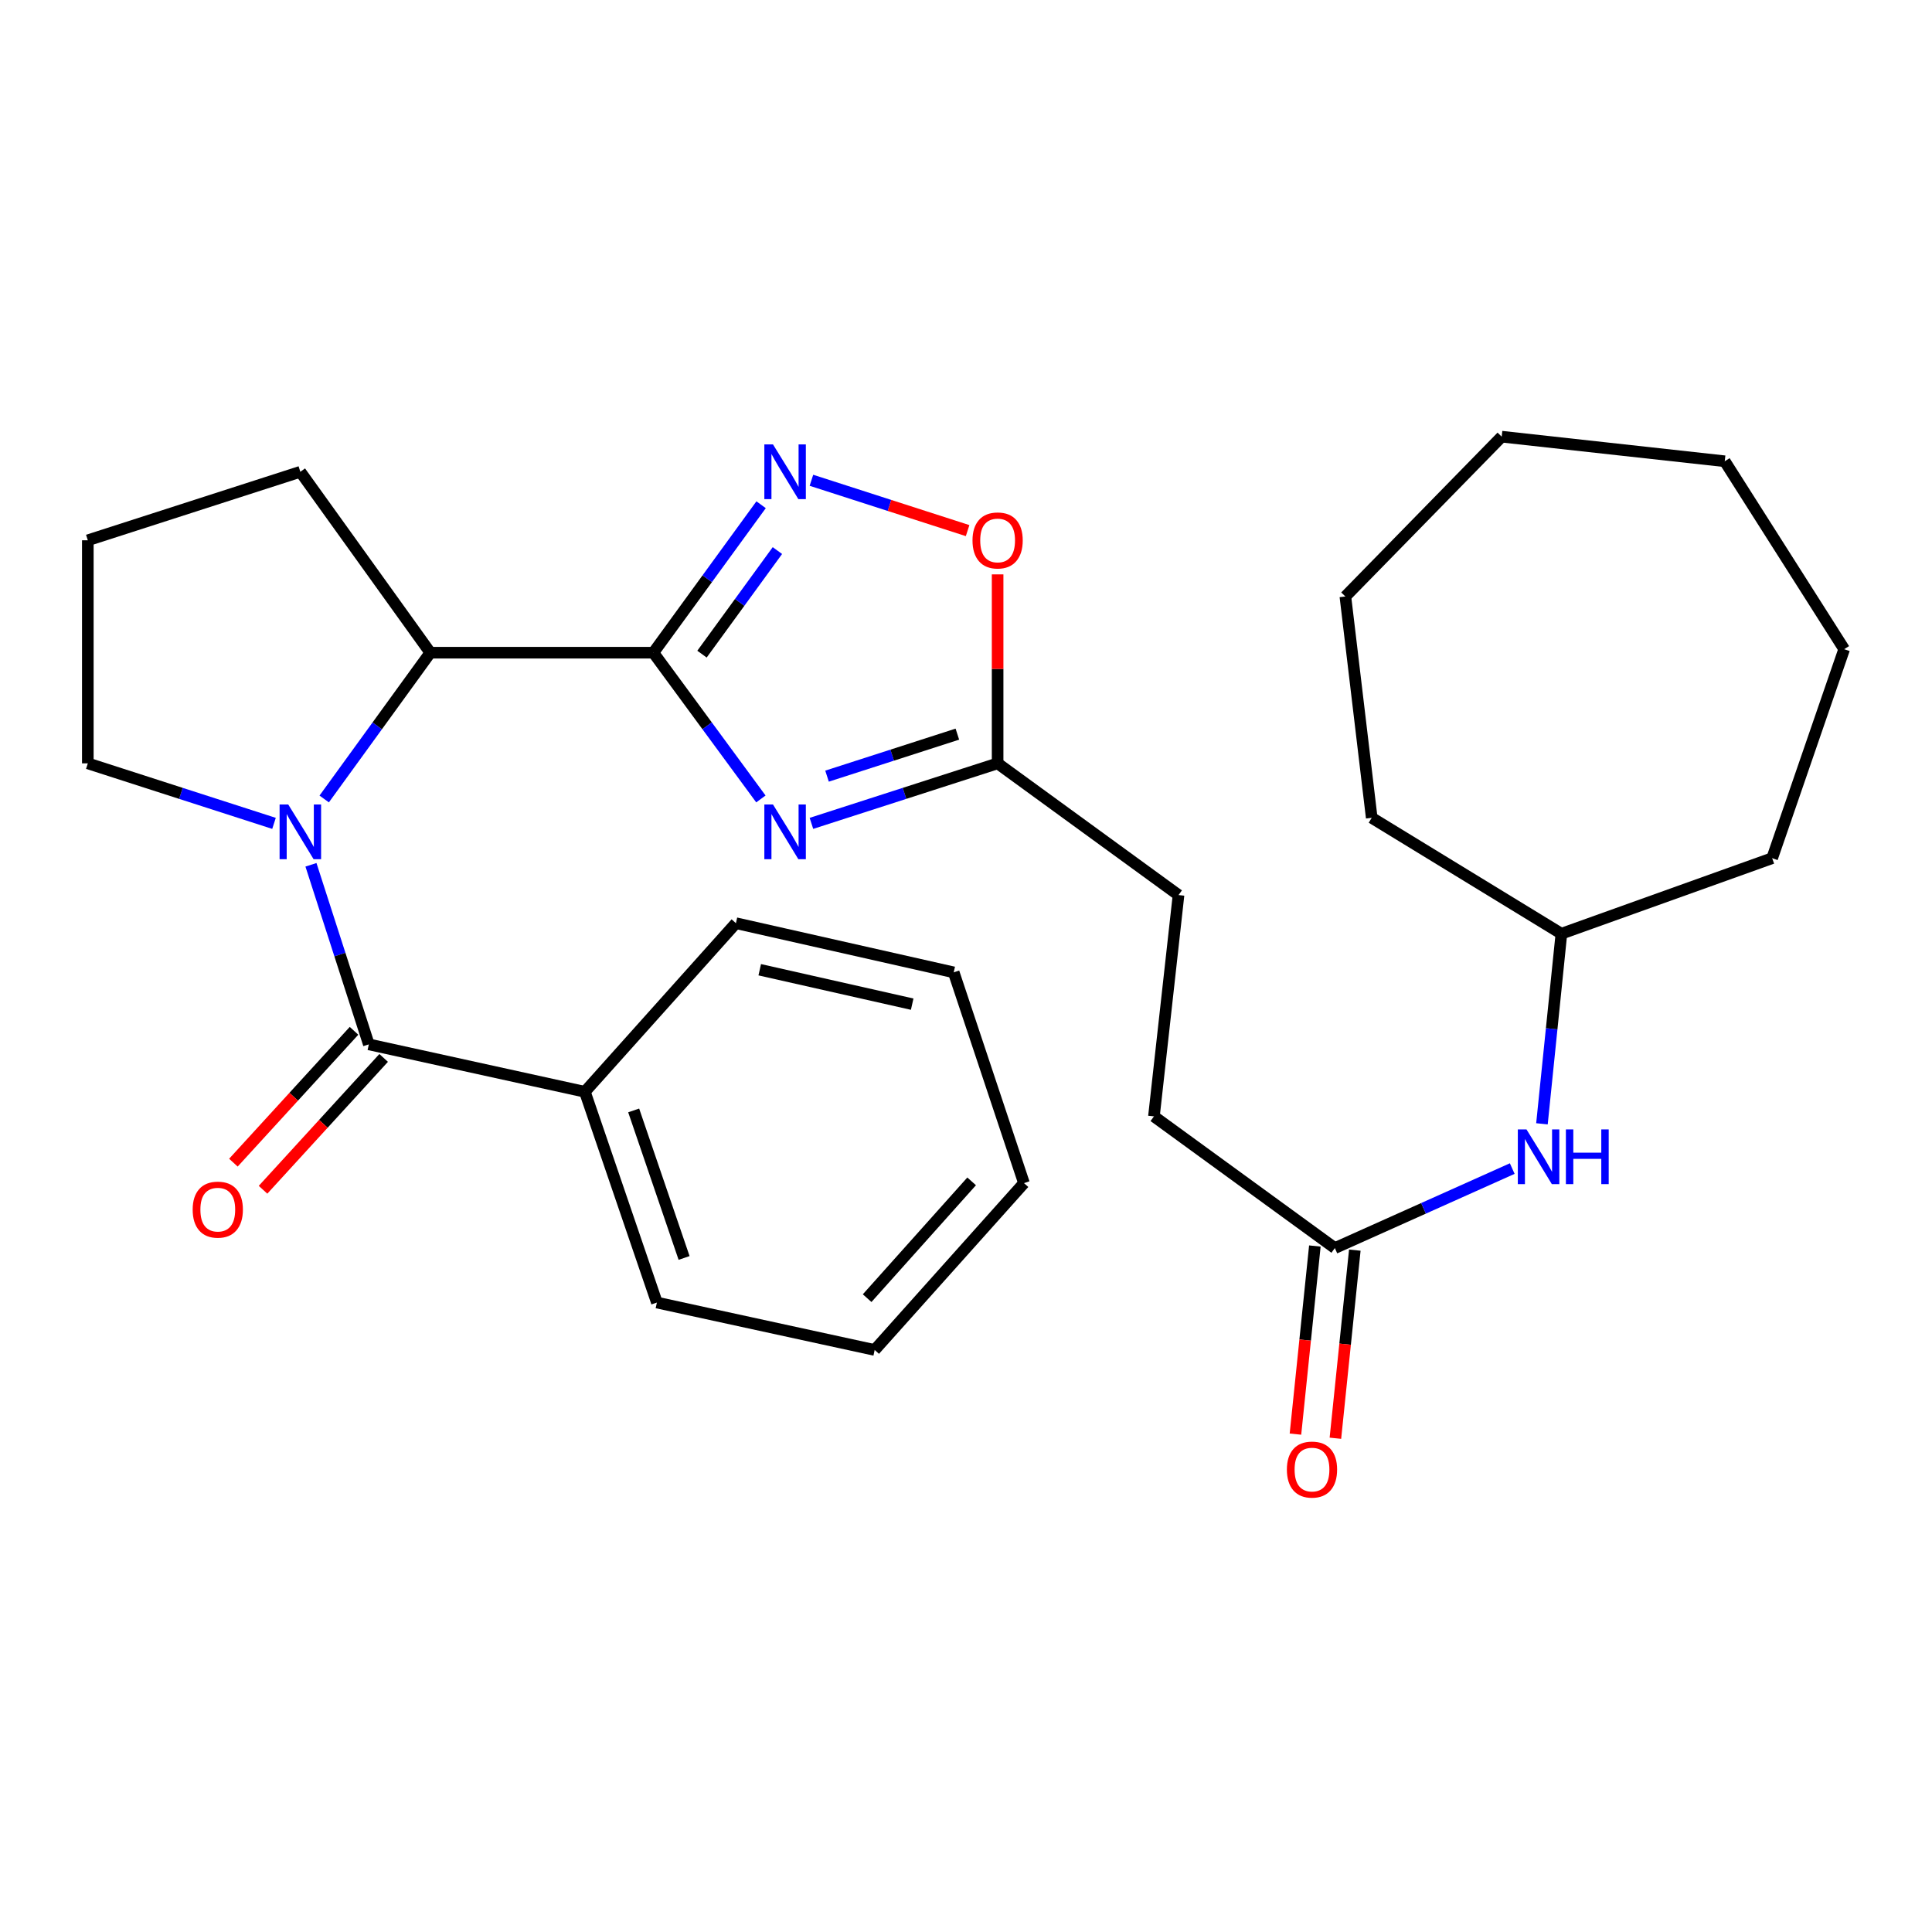 <?xml version='1.0' encoding='iso-8859-1'?>
<svg version='1.1' baseProfile='full'
              xmlns='http://www.w3.org/2000/svg'
                      xmlns:rdkit='http://www.rdkit.org/xml'
                      xmlns:xlink='http://www.w3.org/1999/xlink'
                  xml:space='preserve'
width='1000px' height='1000px' viewBox='0 0 1000 1000'>
<!-- END OF HEADER -->
<rect style='opacity:1.0;fill:#FFFFFF;stroke:none' width='1000' height='1000' x='0' y='0'> </rect>
<path class='bond-0' d='M 338.18,337.834 L 366.008,375.683' style='fill:none;fill-rule:evenodd;stroke:#000000;stroke-width:6px;stroke-linecap:butt;stroke-linejoin:miter;stroke-opacity:1' />
<path class='bond-0' d='M 366.008,375.683 L 393.836,413.532' style='fill:none;fill-rule:evenodd;stroke:#0000FF;stroke-width:6px;stroke-linecap:butt;stroke-linejoin:miter;stroke-opacity:1' />
<path class='bond-1' d='M 338.18,337.834 L 366.062,299.543' style='fill:none;fill-rule:evenodd;stroke:#000000;stroke-width:6px;stroke-linecap:butt;stroke-linejoin:miter;stroke-opacity:1' />
<path class='bond-1' d='M 366.062,299.543 L 393.944,261.253' style='fill:none;fill-rule:evenodd;stroke:#0000FF;stroke-width:6px;stroke-linecap:butt;stroke-linejoin:miter;stroke-opacity:1' />
<path class='bond-1' d='M 363.349,338.583 L 382.866,311.78' style='fill:none;fill-rule:evenodd;stroke:#000000;stroke-width:6px;stroke-linecap:butt;stroke-linejoin:miter;stroke-opacity:1' />
<path class='bond-1' d='M 382.866,311.78 L 402.384,284.976' style='fill:none;fill-rule:evenodd;stroke:#0000FF;stroke-width:6px;stroke-linecap:butt;stroke-linejoin:miter;stroke-opacity:1' />
<path class='bond-2' d='M 338.18,337.834 L 222.727,337.834' style='fill:none;fill-rule:evenodd;stroke:#000000;stroke-width:6px;stroke-linecap:butt;stroke-linejoin:miter;stroke-opacity:1' />
<path class='bond-3' d='M 167.805,413.546 L 195.266,375.69' style='fill:none;fill-rule:evenodd;stroke:#0000FF;stroke-width:6px;stroke-linecap:butt;stroke-linejoin:miter;stroke-opacity:1' />
<path class='bond-3' d='M 195.266,375.69 L 222.727,337.834' style='fill:none;fill-rule:evenodd;stroke:#000000;stroke-width:6px;stroke-linecap:butt;stroke-linejoin:miter;stroke-opacity:1' />
<path class='bond-4' d='M 160.952,447.619 L 175.931,494.089' style='fill:none;fill-rule:evenodd;stroke:#0000FF;stroke-width:6px;stroke-linecap:butt;stroke-linejoin:miter;stroke-opacity:1' />
<path class='bond-4' d='M 175.931,494.089 L 190.91,540.56' style='fill:none;fill-rule:evenodd;stroke:#000000;stroke-width:6px;stroke-linecap:butt;stroke-linejoin:miter;stroke-opacity:1' />
<path class='bond-5' d='M 141.827,426.177 L 93.641,410.646' style='fill:none;fill-rule:evenodd;stroke:#0000FF;stroke-width:6px;stroke-linecap:butt;stroke-linejoin:miter;stroke-opacity:1' />
<path class='bond-5' d='M 93.641,410.646 L 45.455,395.115' style='fill:none;fill-rule:evenodd;stroke:#000000;stroke-width:6px;stroke-linecap:butt;stroke-linejoin:miter;stroke-opacity:1' />
<path class='bond-6' d='M 419.992,426.177 L 468.178,410.646' style='fill:none;fill-rule:evenodd;stroke:#0000FF;stroke-width:6px;stroke-linecap:butt;stroke-linejoin:miter;stroke-opacity:1' />
<path class='bond-6' d='M 468.178,410.646 L 516.365,395.115' style='fill:none;fill-rule:evenodd;stroke:#000000;stroke-width:6px;stroke-linecap:butt;stroke-linejoin:miter;stroke-opacity:1' />
<path class='bond-6' d='M 428.071,401.732 L 461.801,390.861' style='fill:none;fill-rule:evenodd;stroke:#0000FF;stroke-width:6px;stroke-linecap:butt;stroke-linejoin:miter;stroke-opacity:1' />
<path class='bond-6' d='M 461.801,390.861 L 495.532,379.989' style='fill:none;fill-rule:evenodd;stroke:#000000;stroke-width:6px;stroke-linecap:butt;stroke-linejoin:miter;stroke-opacity:1' />
<path class='bond-7' d='M 419.992,248.59 L 460.413,261.618' style='fill:none;fill-rule:evenodd;stroke:#0000FF;stroke-width:6px;stroke-linecap:butt;stroke-linejoin:miter;stroke-opacity:1' />
<path class='bond-7' d='M 460.413,261.618 L 500.833,274.646' style='fill:none;fill-rule:evenodd;stroke:#FF0000;stroke-width:6px;stroke-linecap:butt;stroke-linejoin:miter;stroke-opacity:1' />
<path class='bond-8' d='M 183.242,533.544 L 152.024,567.666' style='fill:none;fill-rule:evenodd;stroke:#000000;stroke-width:6px;stroke-linecap:butt;stroke-linejoin:miter;stroke-opacity:1' />
<path class='bond-8' d='M 152.024,567.666 L 120.807,601.789' style='fill:none;fill-rule:evenodd;stroke:#FF0000;stroke-width:6px;stroke-linecap:butt;stroke-linejoin:miter;stroke-opacity:1' />
<path class='bond-8' d='M 198.579,547.576 L 167.362,581.698' style='fill:none;fill-rule:evenodd;stroke:#000000;stroke-width:6px;stroke-linecap:butt;stroke-linejoin:miter;stroke-opacity:1' />
<path class='bond-8' d='M 167.362,581.698 L 136.145,615.82' style='fill:none;fill-rule:evenodd;stroke:#FF0000;stroke-width:6px;stroke-linecap:butt;stroke-linejoin:miter;stroke-opacity:1' />
<path class='bond-9' d='M 190.91,540.56 L 302.725,565.112' style='fill:none;fill-rule:evenodd;stroke:#000000;stroke-width:6px;stroke-linecap:butt;stroke-linejoin:miter;stroke-opacity:1' />
<path class='bond-10' d='M 222.727,337.834 L 155.456,244.197' style='fill:none;fill-rule:evenodd;stroke:#000000;stroke-width:6px;stroke-linecap:butt;stroke-linejoin:miter;stroke-opacity:1' />
<path class='bond-11' d='M 516.365,395.115 L 610.001,463.287' style='fill:none;fill-rule:evenodd;stroke:#000000;stroke-width:6px;stroke-linecap:butt;stroke-linejoin:miter;stroke-opacity:1' />
<path class='bond-12' d='M 516.365,395.115 L 516.365,346.207' style='fill:none;fill-rule:evenodd;stroke:#000000;stroke-width:6px;stroke-linecap:butt;stroke-linejoin:miter;stroke-opacity:1' />
<path class='bond-12' d='M 516.365,346.207 L 516.365,297.298' style='fill:none;fill-rule:evenodd;stroke:#FF0000;stroke-width:6px;stroke-linecap:butt;stroke-linejoin:miter;stroke-opacity:1' />
<path class='bond-13' d='M 690.912,645.999 L 597.275,577.839' style='fill:none;fill-rule:evenodd;stroke:#000000;stroke-width:6px;stroke-linecap:butt;stroke-linejoin:miter;stroke-opacity:1' />
<path class='bond-14' d='M 690.912,645.999 L 736.823,625.425' style='fill:none;fill-rule:evenodd;stroke:#000000;stroke-width:6px;stroke-linecap:butt;stroke-linejoin:miter;stroke-opacity:1' />
<path class='bond-14' d='M 736.823,625.425 L 782.734,604.85' style='fill:none;fill-rule:evenodd;stroke:#0000FF;stroke-width:6px;stroke-linecap:butt;stroke-linejoin:miter;stroke-opacity:1' />
<path class='bond-15' d='M 680.573,644.932 L 675.548,693.614' style='fill:none;fill-rule:evenodd;stroke:#000000;stroke-width:6px;stroke-linecap:butt;stroke-linejoin:miter;stroke-opacity:1' />
<path class='bond-15' d='M 675.548,693.614 L 670.522,742.296' style='fill:none;fill-rule:evenodd;stroke:#FF0000;stroke-width:6px;stroke-linecap:butt;stroke-linejoin:miter;stroke-opacity:1' />
<path class='bond-15' d='M 701.251,647.067 L 696.225,695.749' style='fill:none;fill-rule:evenodd;stroke:#000000;stroke-width:6px;stroke-linecap:butt;stroke-linejoin:miter;stroke-opacity:1' />
<path class='bond-15' d='M 696.225,695.749 L 691.2,744.431' style='fill:none;fill-rule:evenodd;stroke:#FF0000;stroke-width:6px;stroke-linecap:butt;stroke-linejoin:miter;stroke-opacity:1' />
<path class='bond-16' d='M 798.109,581.681 L 803.143,532.485' style='fill:none;fill-rule:evenodd;stroke:#0000FF;stroke-width:6px;stroke-linecap:butt;stroke-linejoin:miter;stroke-opacity:1' />
<path class='bond-16' d='M 803.143,532.485 L 808.177,483.29' style='fill:none;fill-rule:evenodd;stroke:#000000;stroke-width:6px;stroke-linecap:butt;stroke-linejoin:miter;stroke-opacity:1' />
<path class='bond-17' d='M 302.725,565.112 L 340.004,674.201' style='fill:none;fill-rule:evenodd;stroke:#000000;stroke-width:6px;stroke-linecap:butt;stroke-linejoin:miter;stroke-opacity:1' />
<path class='bond-17' d='M 327.988,574.754 L 354.083,651.116' style='fill:none;fill-rule:evenodd;stroke:#000000;stroke-width:6px;stroke-linecap:butt;stroke-linejoin:miter;stroke-opacity:1' />
<path class='bond-18' d='M 302.725,565.112 L 380.91,477.839' style='fill:none;fill-rule:evenodd;stroke:#000000;stroke-width:6px;stroke-linecap:butt;stroke-linejoin:miter;stroke-opacity:1' />
<path class='bond-19' d='M 45.455,395.115 L 45.455,279.651' style='fill:none;fill-rule:evenodd;stroke:#000000;stroke-width:6px;stroke-linecap:butt;stroke-linejoin:miter;stroke-opacity:1' />
<path class='bond-20' d='M 610.001,463.287 L 597.275,577.839' style='fill:none;fill-rule:evenodd;stroke:#000000;stroke-width:6px;stroke-linecap:butt;stroke-linejoin:miter;stroke-opacity:1' />
<path class='bond-21' d='M 808.177,483.29 L 917.266,444.197' style='fill:none;fill-rule:evenodd;stroke:#000000;stroke-width:6px;stroke-linecap:butt;stroke-linejoin:miter;stroke-opacity:1' />
<path class='bond-22' d='M 808.177,483.29 L 710.002,423.294' style='fill:none;fill-rule:evenodd;stroke:#000000;stroke-width:6px;stroke-linecap:butt;stroke-linejoin:miter;stroke-opacity:1' />
<path class='bond-23' d='M 155.456,244.197 L 45.455,279.651' style='fill:none;fill-rule:evenodd;stroke:#000000;stroke-width:6px;stroke-linecap:butt;stroke-linejoin:miter;stroke-opacity:1' />
<path class='bond-24' d='M 340.004,674.201 L 452.731,698.742' style='fill:none;fill-rule:evenodd;stroke:#000000;stroke-width:6px;stroke-linecap:butt;stroke-linejoin:miter;stroke-opacity:1' />
<path class='bond-25' d='M 380.91,477.839 L 493.637,503.292' style='fill:none;fill-rule:evenodd;stroke:#000000;stroke-width:6px;stroke-linecap:butt;stroke-linejoin:miter;stroke-opacity:1' />
<path class='bond-25' d='M 393.24,501.934 L 472.149,519.751' style='fill:none;fill-rule:evenodd;stroke:#000000;stroke-width:6px;stroke-linecap:butt;stroke-linejoin:miter;stroke-opacity:1' />
<path class='bond-26' d='M 917.266,444.197 L 954.545,336.021' style='fill:none;fill-rule:evenodd;stroke:#000000;stroke-width:6px;stroke-linecap:butt;stroke-linejoin:miter;stroke-opacity:1' />
<path class='bond-27' d='M 710.002,423.294 L 696.363,308.743' style='fill:none;fill-rule:evenodd;stroke:#000000;stroke-width:6px;stroke-linecap:butt;stroke-linejoin:miter;stroke-opacity:1' />
<path class='bond-28' d='M 493.637,503.292 L 530.004,612.381' style='fill:none;fill-rule:evenodd;stroke:#000000;stroke-width:6px;stroke-linecap:butt;stroke-linejoin:miter;stroke-opacity:1' />
<path class='bond-29' d='M 452.731,698.742 L 530.004,612.381' style='fill:none;fill-rule:evenodd;stroke:#000000;stroke-width:6px;stroke-linecap:butt;stroke-linejoin:miter;stroke-opacity:1' />
<path class='bond-29' d='M 448.83,671.927 L 502.921,611.474' style='fill:none;fill-rule:evenodd;stroke:#000000;stroke-width:6px;stroke-linecap:butt;stroke-linejoin:miter;stroke-opacity:1' />
<path class='bond-30' d='M 954.545,336.021 L 892.725,238.746' style='fill:none;fill-rule:evenodd;stroke:#000000;stroke-width:6px;stroke-linecap:butt;stroke-linejoin:miter;stroke-opacity:1' />
<path class='bond-31' d='M 696.363,308.743 L 777.273,226.019' style='fill:none;fill-rule:evenodd;stroke:#000000;stroke-width:6px;stroke-linecap:butt;stroke-linejoin:miter;stroke-opacity:1' />
<path class='bond-32' d='M 892.725,238.746 L 777.273,226.019' style='fill:none;fill-rule:evenodd;stroke:#000000;stroke-width:6px;stroke-linecap:butt;stroke-linejoin:miter;stroke-opacity:1' />
<path  class='atom-1' d='M 149.196 416.41
L 158.476 431.41
Q 159.396 432.89, 160.876 435.57
Q 162.356 438.25, 162.436 438.41
L 162.436 416.41
L 166.196 416.41
L 166.196 444.73
L 162.316 444.73
L 152.356 428.33
Q 151.196 426.41, 149.956 424.21
Q 148.756 422.01, 148.396 421.33
L 148.396 444.73
L 144.716 444.73
L 144.716 416.41
L 149.196 416.41
' fill='#0000FF'/>
<path  class='atom-2' d='M 400.103 416.41
L 409.383 431.41
Q 410.303 432.89, 411.783 435.57
Q 413.263 438.25, 413.343 438.41
L 413.343 416.41
L 417.103 416.41
L 417.103 444.73
L 413.223 444.73
L 403.263 428.33
Q 402.103 426.41, 400.863 424.21
Q 399.663 422.01, 399.303 421.33
L 399.303 444.73
L 395.623 444.73
L 395.623 416.41
L 400.103 416.41
' fill='#0000FF'/>
<path  class='atom-3' d='M 400.103 230.037
L 409.383 245.037
Q 410.303 246.517, 411.783 249.197
Q 413.263 251.877, 413.343 252.037
L 413.343 230.037
L 417.103 230.037
L 417.103 258.357
L 413.223 258.357
L 403.263 241.957
Q 402.103 240.037, 400.863 237.837
Q 399.663 235.637, 399.303 234.957
L 399.303 258.357
L 395.623 258.357
L 395.623 230.037
L 400.103 230.037
' fill='#0000FF'/>
<path  class='atom-7' d='M 503.365 279.731
Q 503.365 272.931, 506.725 269.131
Q 510.085 265.331, 516.365 265.331
Q 522.645 265.331, 526.005 269.131
Q 529.365 272.931, 529.365 279.731
Q 529.365 286.611, 525.965 290.531
Q 522.565 294.411, 516.365 294.411
Q 510.125 294.411, 506.725 290.531
Q 503.365 286.651, 503.365 279.731
M 516.365 291.211
Q 520.685 291.211, 523.005 288.331
Q 525.365 285.411, 525.365 279.731
Q 525.365 274.171, 523.005 271.371
Q 520.685 268.531, 516.365 268.531
Q 512.045 268.531, 509.685 271.331
Q 507.365 274.131, 507.365 279.731
Q 507.365 285.451, 509.685 288.331
Q 512.045 291.211, 516.365 291.211
' fill='#FF0000'/>
<path  class='atom-9' d='M 99.726 626.1
Q 99.726 619.3, 103.086 615.5
Q 106.446 611.7, 112.726 611.7
Q 119.006 611.7, 122.366 615.5
Q 125.726 619.3, 125.726 626.1
Q 125.726 632.98, 122.326 636.9
Q 118.926 640.78, 112.726 640.78
Q 106.486 640.78, 103.086 636.9
Q 99.726 633.02, 99.726 626.1
M 112.726 637.58
Q 117.046 637.58, 119.366 634.7
Q 121.726 631.78, 121.726 626.1
Q 121.726 620.54, 119.366 617.74
Q 117.046 614.9, 112.726 614.9
Q 108.406 614.9, 106.046 617.7
Q 103.726 620.5, 103.726 626.1
Q 103.726 631.82, 106.046 634.7
Q 108.406 637.58, 112.726 637.58
' fill='#FF0000'/>
<path  class='atom-10' d='M 790.103 584.582
L 799.383 599.582
Q 800.303 601.062, 801.783 603.742
Q 803.263 606.422, 803.343 606.582
L 803.343 584.582
L 807.103 584.582
L 807.103 612.902
L 803.223 612.902
L 793.263 596.502
Q 792.103 594.582, 790.863 592.382
Q 789.663 590.182, 789.303 589.502
L 789.303 612.902
L 785.623 612.902
L 785.623 584.582
L 790.103 584.582
' fill='#0000FF'/>
<path  class='atom-10' d='M 810.503 584.582
L 814.343 584.582
L 814.343 596.622
L 828.823 596.622
L 828.823 584.582
L 832.663 584.582
L 832.663 612.902
L 828.823 612.902
L 828.823 599.822
L 814.343 599.822
L 814.343 612.902
L 810.503 612.902
L 810.503 584.582
' fill='#0000FF'/>
<path  class='atom-12' d='M 666.086 760.643
Q 666.086 753.843, 669.446 750.043
Q 672.806 746.243, 679.086 746.243
Q 685.366 746.243, 688.726 750.043
Q 692.086 753.843, 692.086 760.643
Q 692.086 767.523, 688.686 771.443
Q 685.286 775.323, 679.086 775.323
Q 672.846 775.323, 669.446 771.443
Q 666.086 767.563, 666.086 760.643
M 679.086 772.123
Q 683.406 772.123, 685.726 769.243
Q 688.086 766.323, 688.086 760.643
Q 688.086 755.083, 685.726 752.283
Q 683.406 749.443, 679.086 749.443
Q 674.766 749.443, 672.406 752.243
Q 670.086 755.043, 670.086 760.643
Q 670.086 766.363, 672.406 769.243
Q 674.766 772.123, 679.086 772.123
' fill='#FF0000'/>
</svg>
